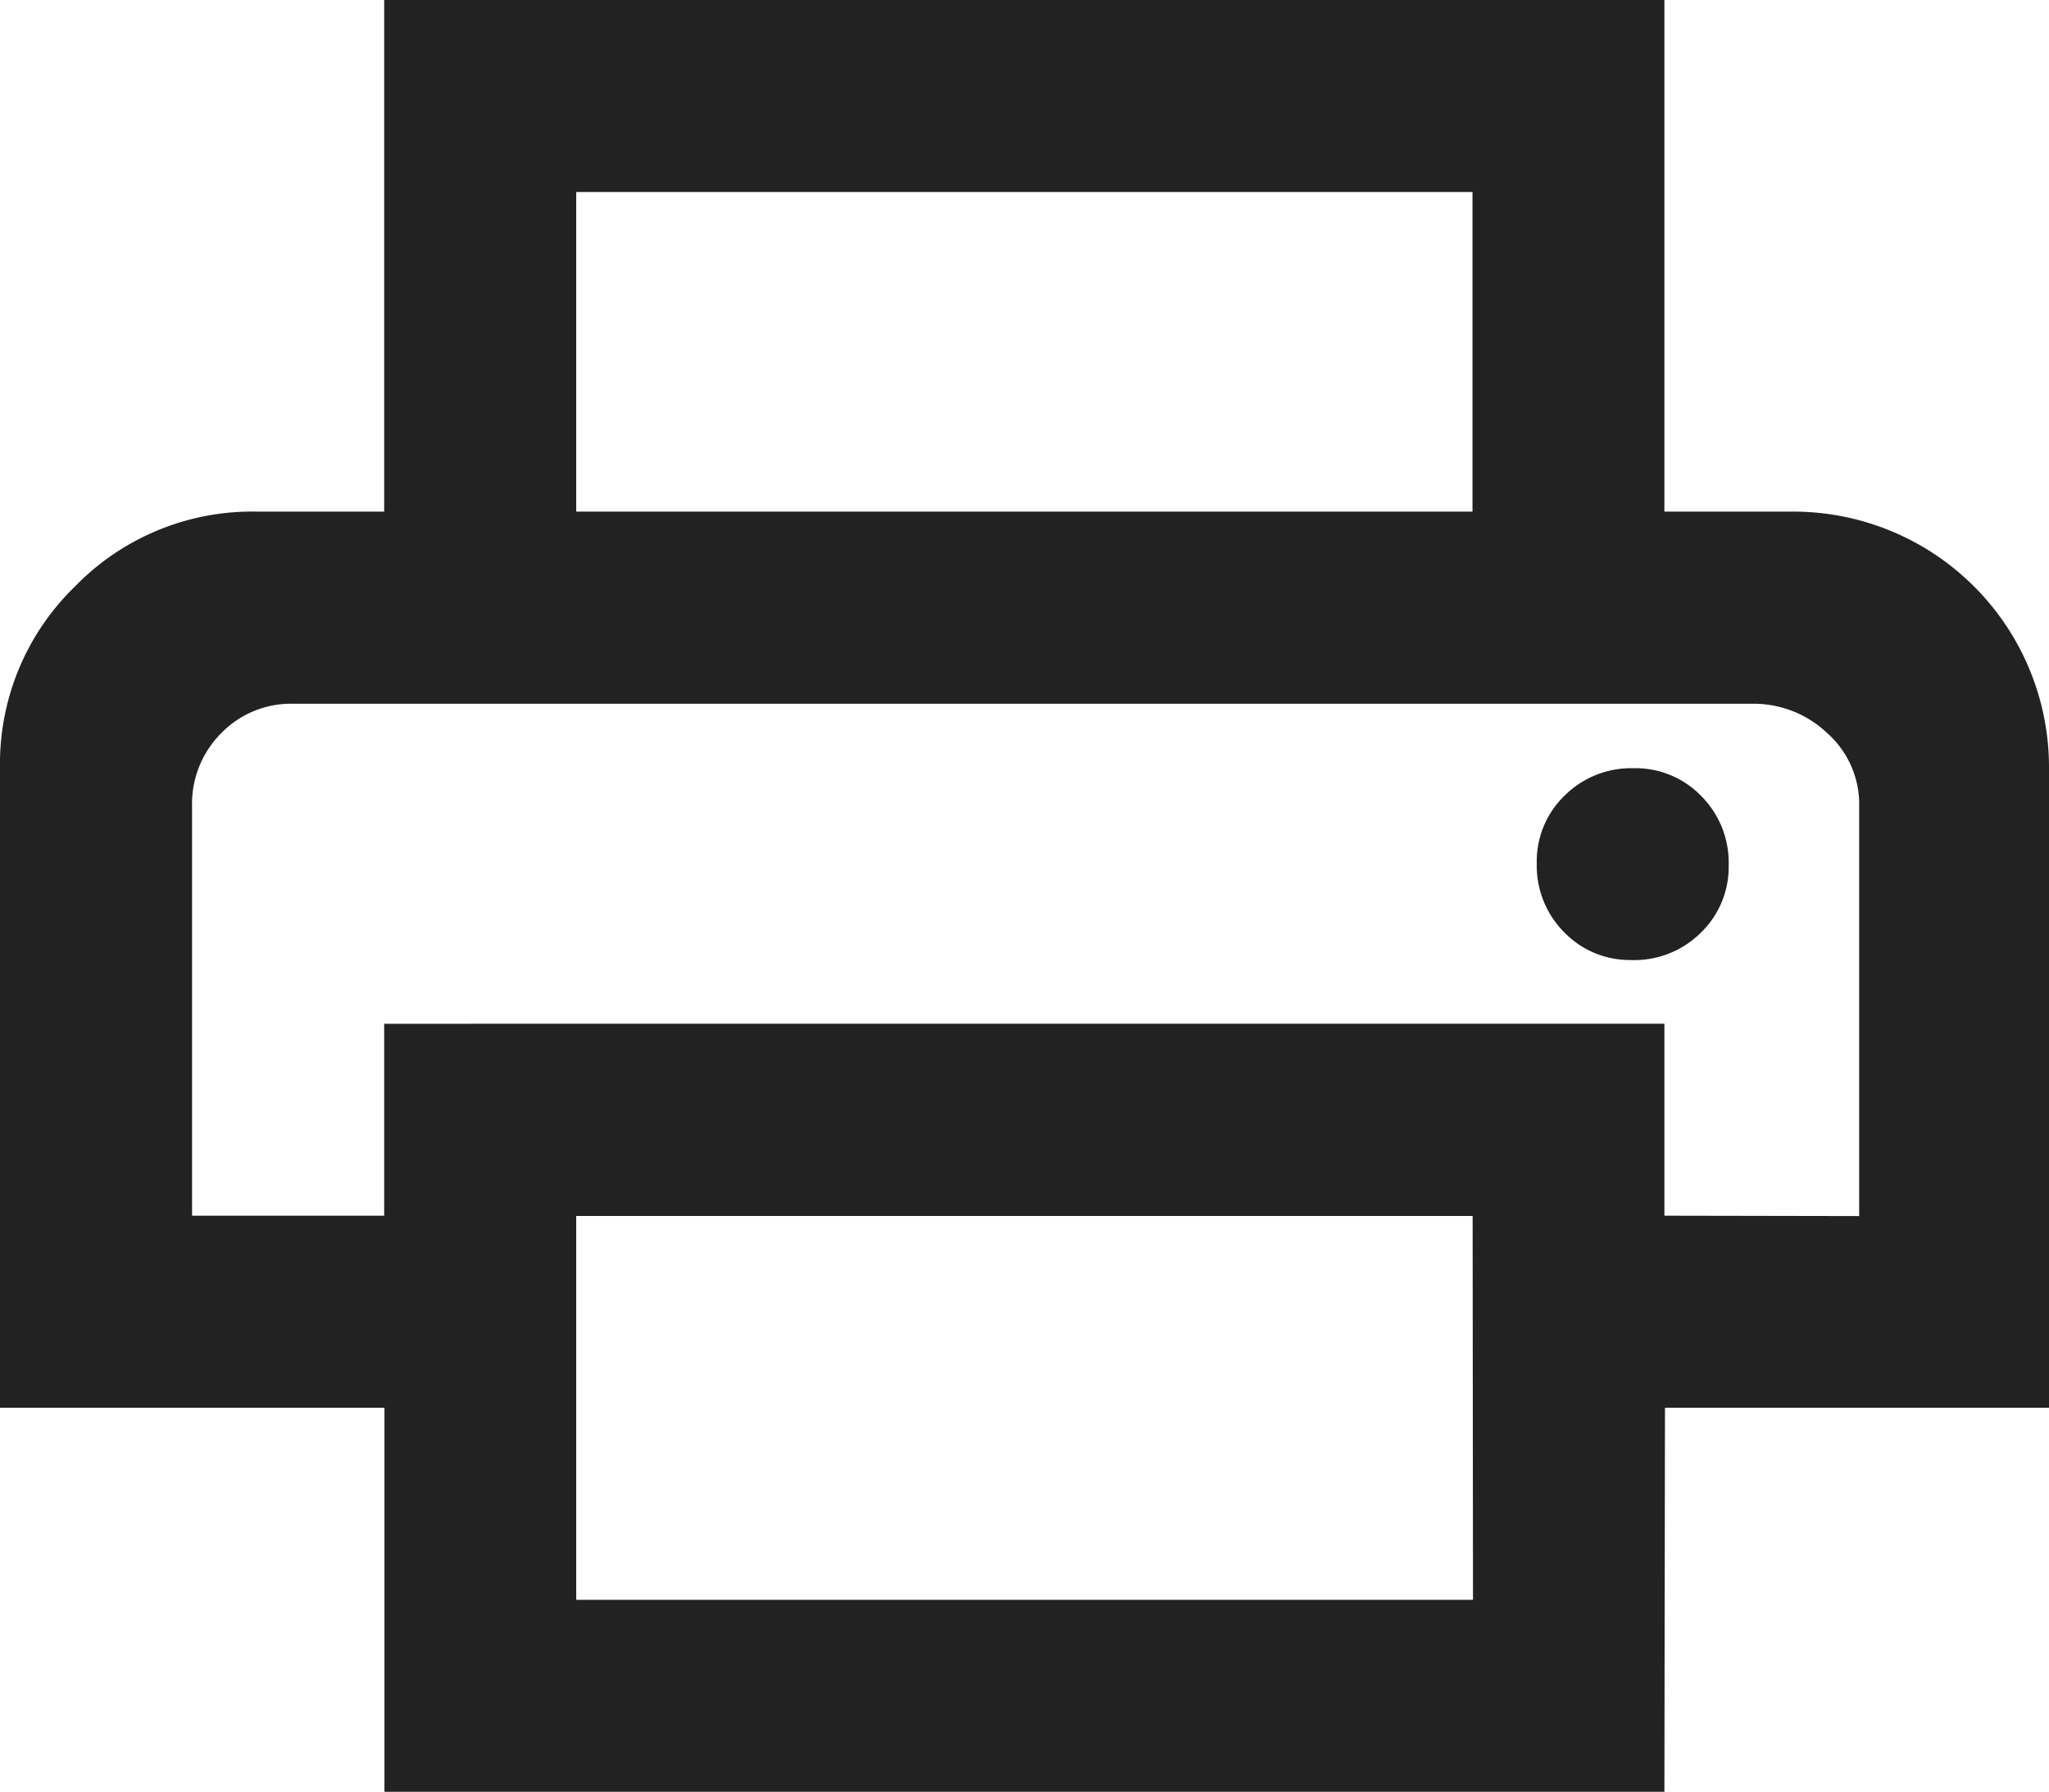 <svg xmlns="http://www.w3.org/2000/svg" width="28.561" height="24.982" viewBox="0 0 28.561 24.982">
    <path d="M20.525 7.152V2.691H8.032v4.461H5.355V.014H23.2v7.138zM22.75 13.4a1.314 1.314 0 0 0 .956-.38 1.274 1.274 0 0 0 .39-.949 1.314 1.314 0 0 0-.38-.956 1.274 1.274 0 0 0-.949-.39 1.314 1.314 0 0 0-.956.38 1.274 1.274 0 0 0-.39.949 1.314 1.314 0 0 0 .38.956 1.273 1.273 0 0 0 .946.389zm-2.223 3.568H8.032v5.352h12.5zM23.2 25H5.359v-5.358H0V10.72a3.441 3.441 0 0 1 1.045-2.529 3.443 3.443 0 0 1 2.528-1.044h21.416a3.565 3.565 0 0 1 3.572 3.573v8.922h-5.353zm2.715-8.031v-5.717a1.324 1.324 0 0 0-.446-1.017 1.489 1.489 0 0 0-1.044-.409H4.09a1.357 1.357 0 0 0-1.006.41 1.391 1.391 0 0 0-.407 1.017v5.711h2.678v-2.676H23.2v2.676z" transform="translate(0 -.014)" style="fill:#222"/>
</svg>
